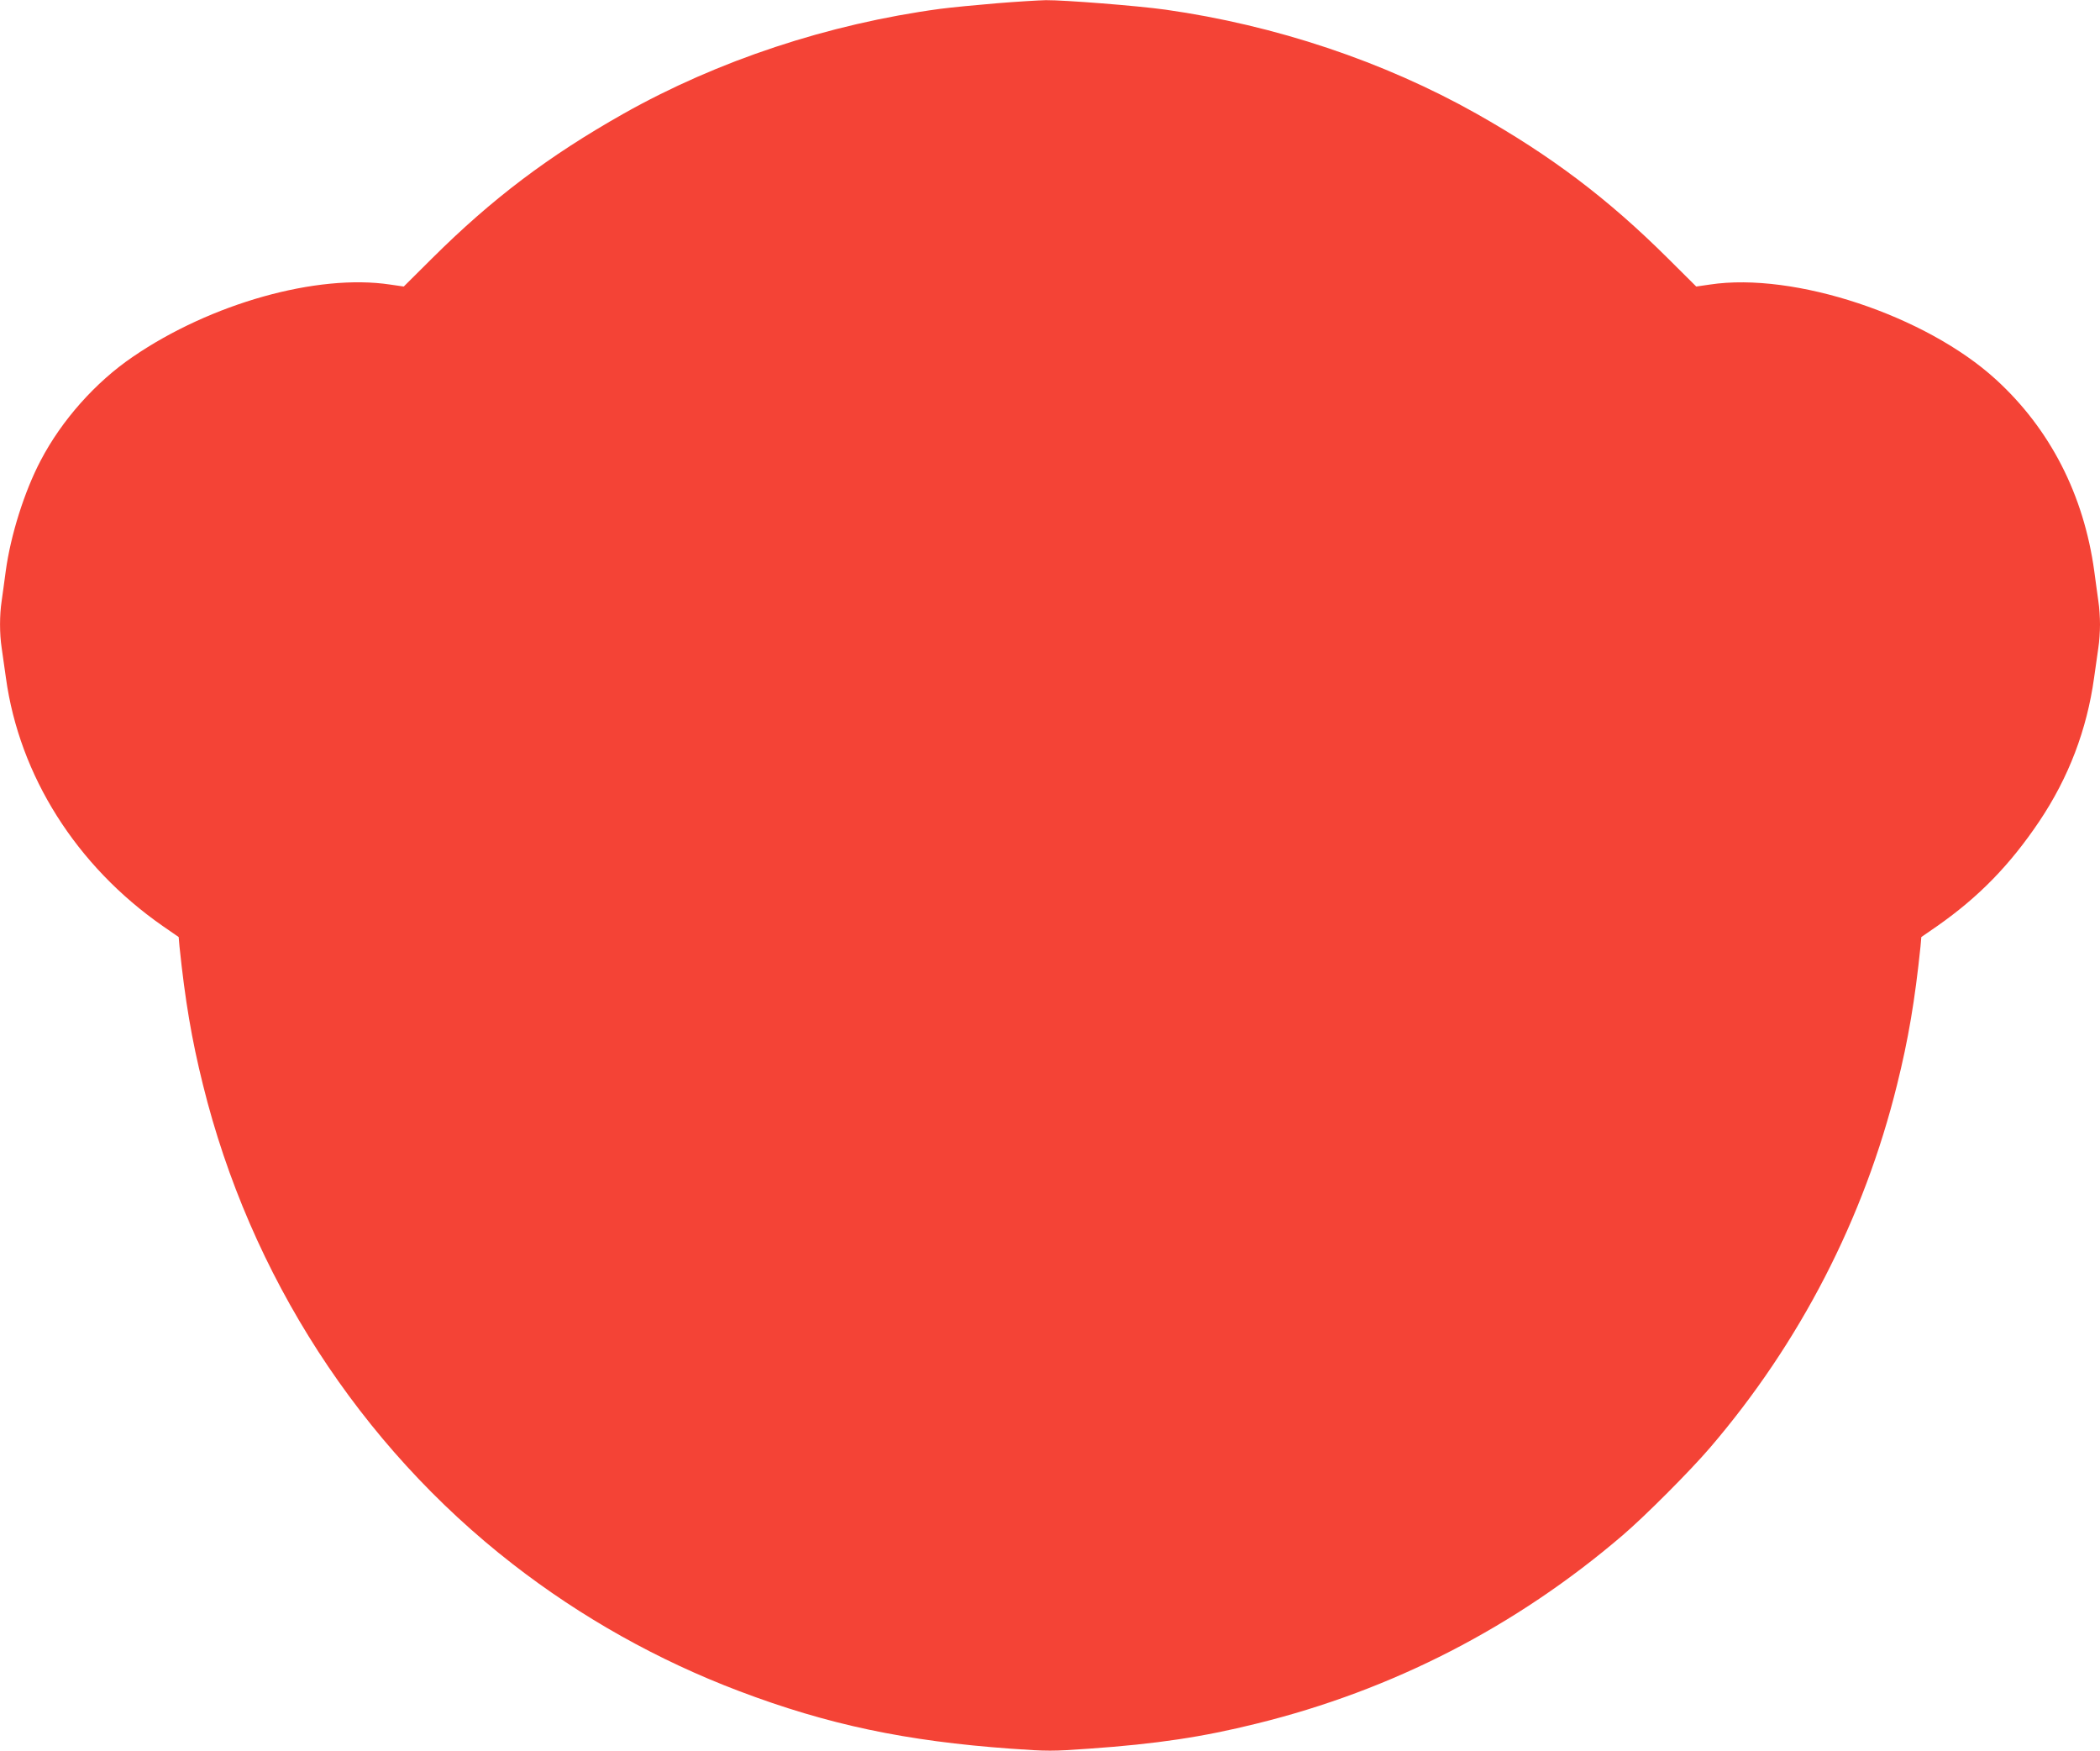 <?xml version="1.0" standalone="no"?>
<!DOCTYPE svg PUBLIC "-//W3C//DTD SVG 20010904//EN"
 "http://www.w3.org/TR/2001/REC-SVG-20010904/DTD/svg10.dtd">
<svg version="1.0" xmlns="http://www.w3.org/2000/svg"
 width="1280pt" height="1067pt" viewBox="0 0 1280 1067"
 preserveAspectRatio="xMidYMid meet">
<g transform="translate(0,1067) scale(0.1,-0.1)"
fill="#f44336" stroke="none">
<path d="M6075 10650 c-121 -10 -276 -25 -345 -34 -681 -92 -1355 -315 -1930
-639 -455 -257 -800 -517 -1167 -882 l-172 -171 -83 12 c-445 67 -1093 -115
-1568 -440 -228 -155 -434 -387 -562 -632 -99 -188 -183 -454 -213 -674 -8
-63 -20 -145 -25 -183 -13 -86 -13 -198 0 -284 5 -38 17 -120 26 -183 82 -597
429 -1146 956 -1513 l97 -67 5 -57 c34 -328 74 -566 143 -843 287 -1162 957
-2198 1888 -2921 418 -325 886 -587 1380 -774 541 -205 1017 -305 1657 -351
224 -16 252 -16 475 0 414 29 693 71 1023 153 829 204 1580 591 2230 1147 138
118 411 392 532 533 549 640 940 1398 1141 2213 69 277 109 515 143 843 l5 57
97 67 c253 177 443 372 622 638 179 267 290 558 334 875 9 63 21 145 26 183 6
37 10 101 10 142 0 41 -4 105 -10 142 -5 38 -17 120 -25 183 -64 465 -269 866
-600 1168 -426 389 -1229 656 -1743 578 l-83 -12 -172 171 c-367 365 -712 625
-1167 882 -567 319 -1225 539 -1895 634 -171 24 -620 59 -730 58 -44 -1 -179
-9 -300 -19z"/>
</g>
</svg>
